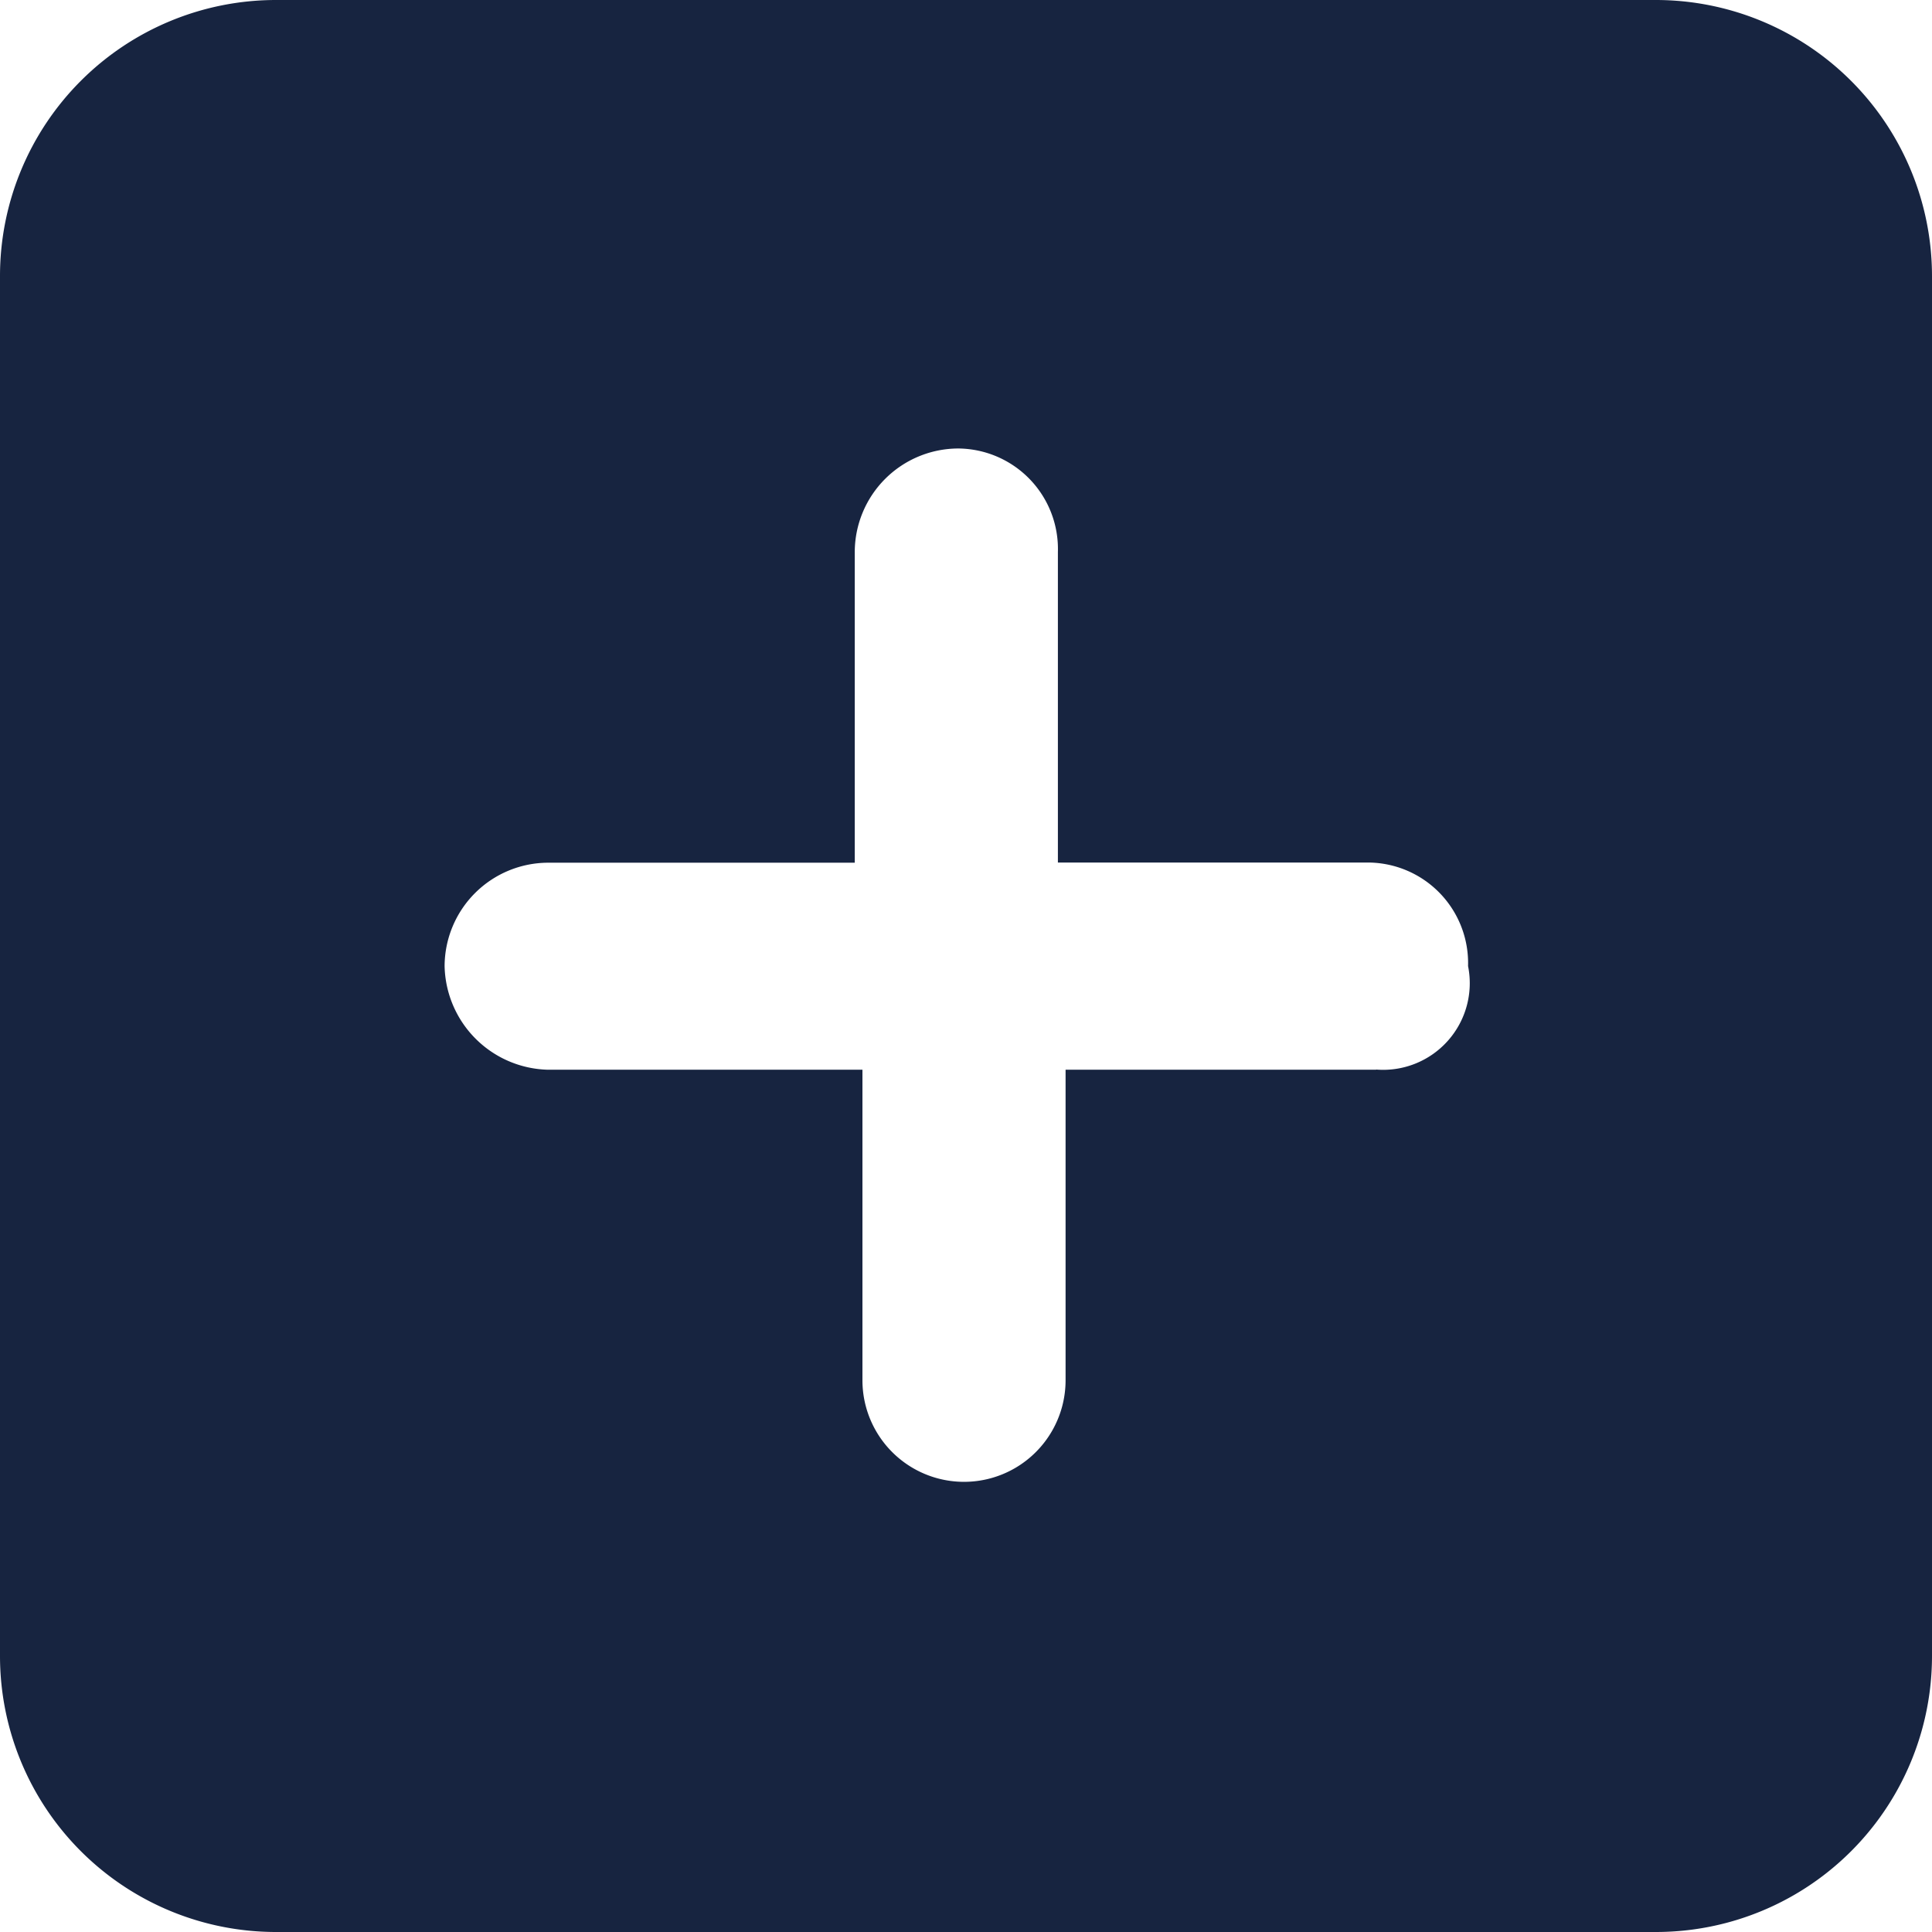 <svg xmlns="http://www.w3.org/2000/svg" width="21.875" height="21.875" viewBox="0 0 21.875 21.875"><path d="M18.75,1.688H3.125A3.125,3.125,0,0,0,0,4.813V20.438a3.125,3.125,0,0,0,3.125,3.125H18.75a3.125,3.125,0,0,0,3.125-3.125V4.813A3.127,3.127,0,0,0,18.75,1.688ZM15.581,13.8H12.065v3.516a1.15,1.15,0,1,1-2.3,0V13.8H6.206a1.2,1.2,0,0,1-1.172-1.172,1.175,1.175,0,0,1,1.172-1.172H9.678V7.938A1.175,1.175,0,0,1,10.85,6.766a1.138,1.138,0,0,1,1.128,1.172v3.516h3.516a1.138,1.138,0,0,1,1.128,1.172.981.981,0,0,1-1.04,1.172Z" transform="translate(0 -1.688)" fill="#172440"/></svg>